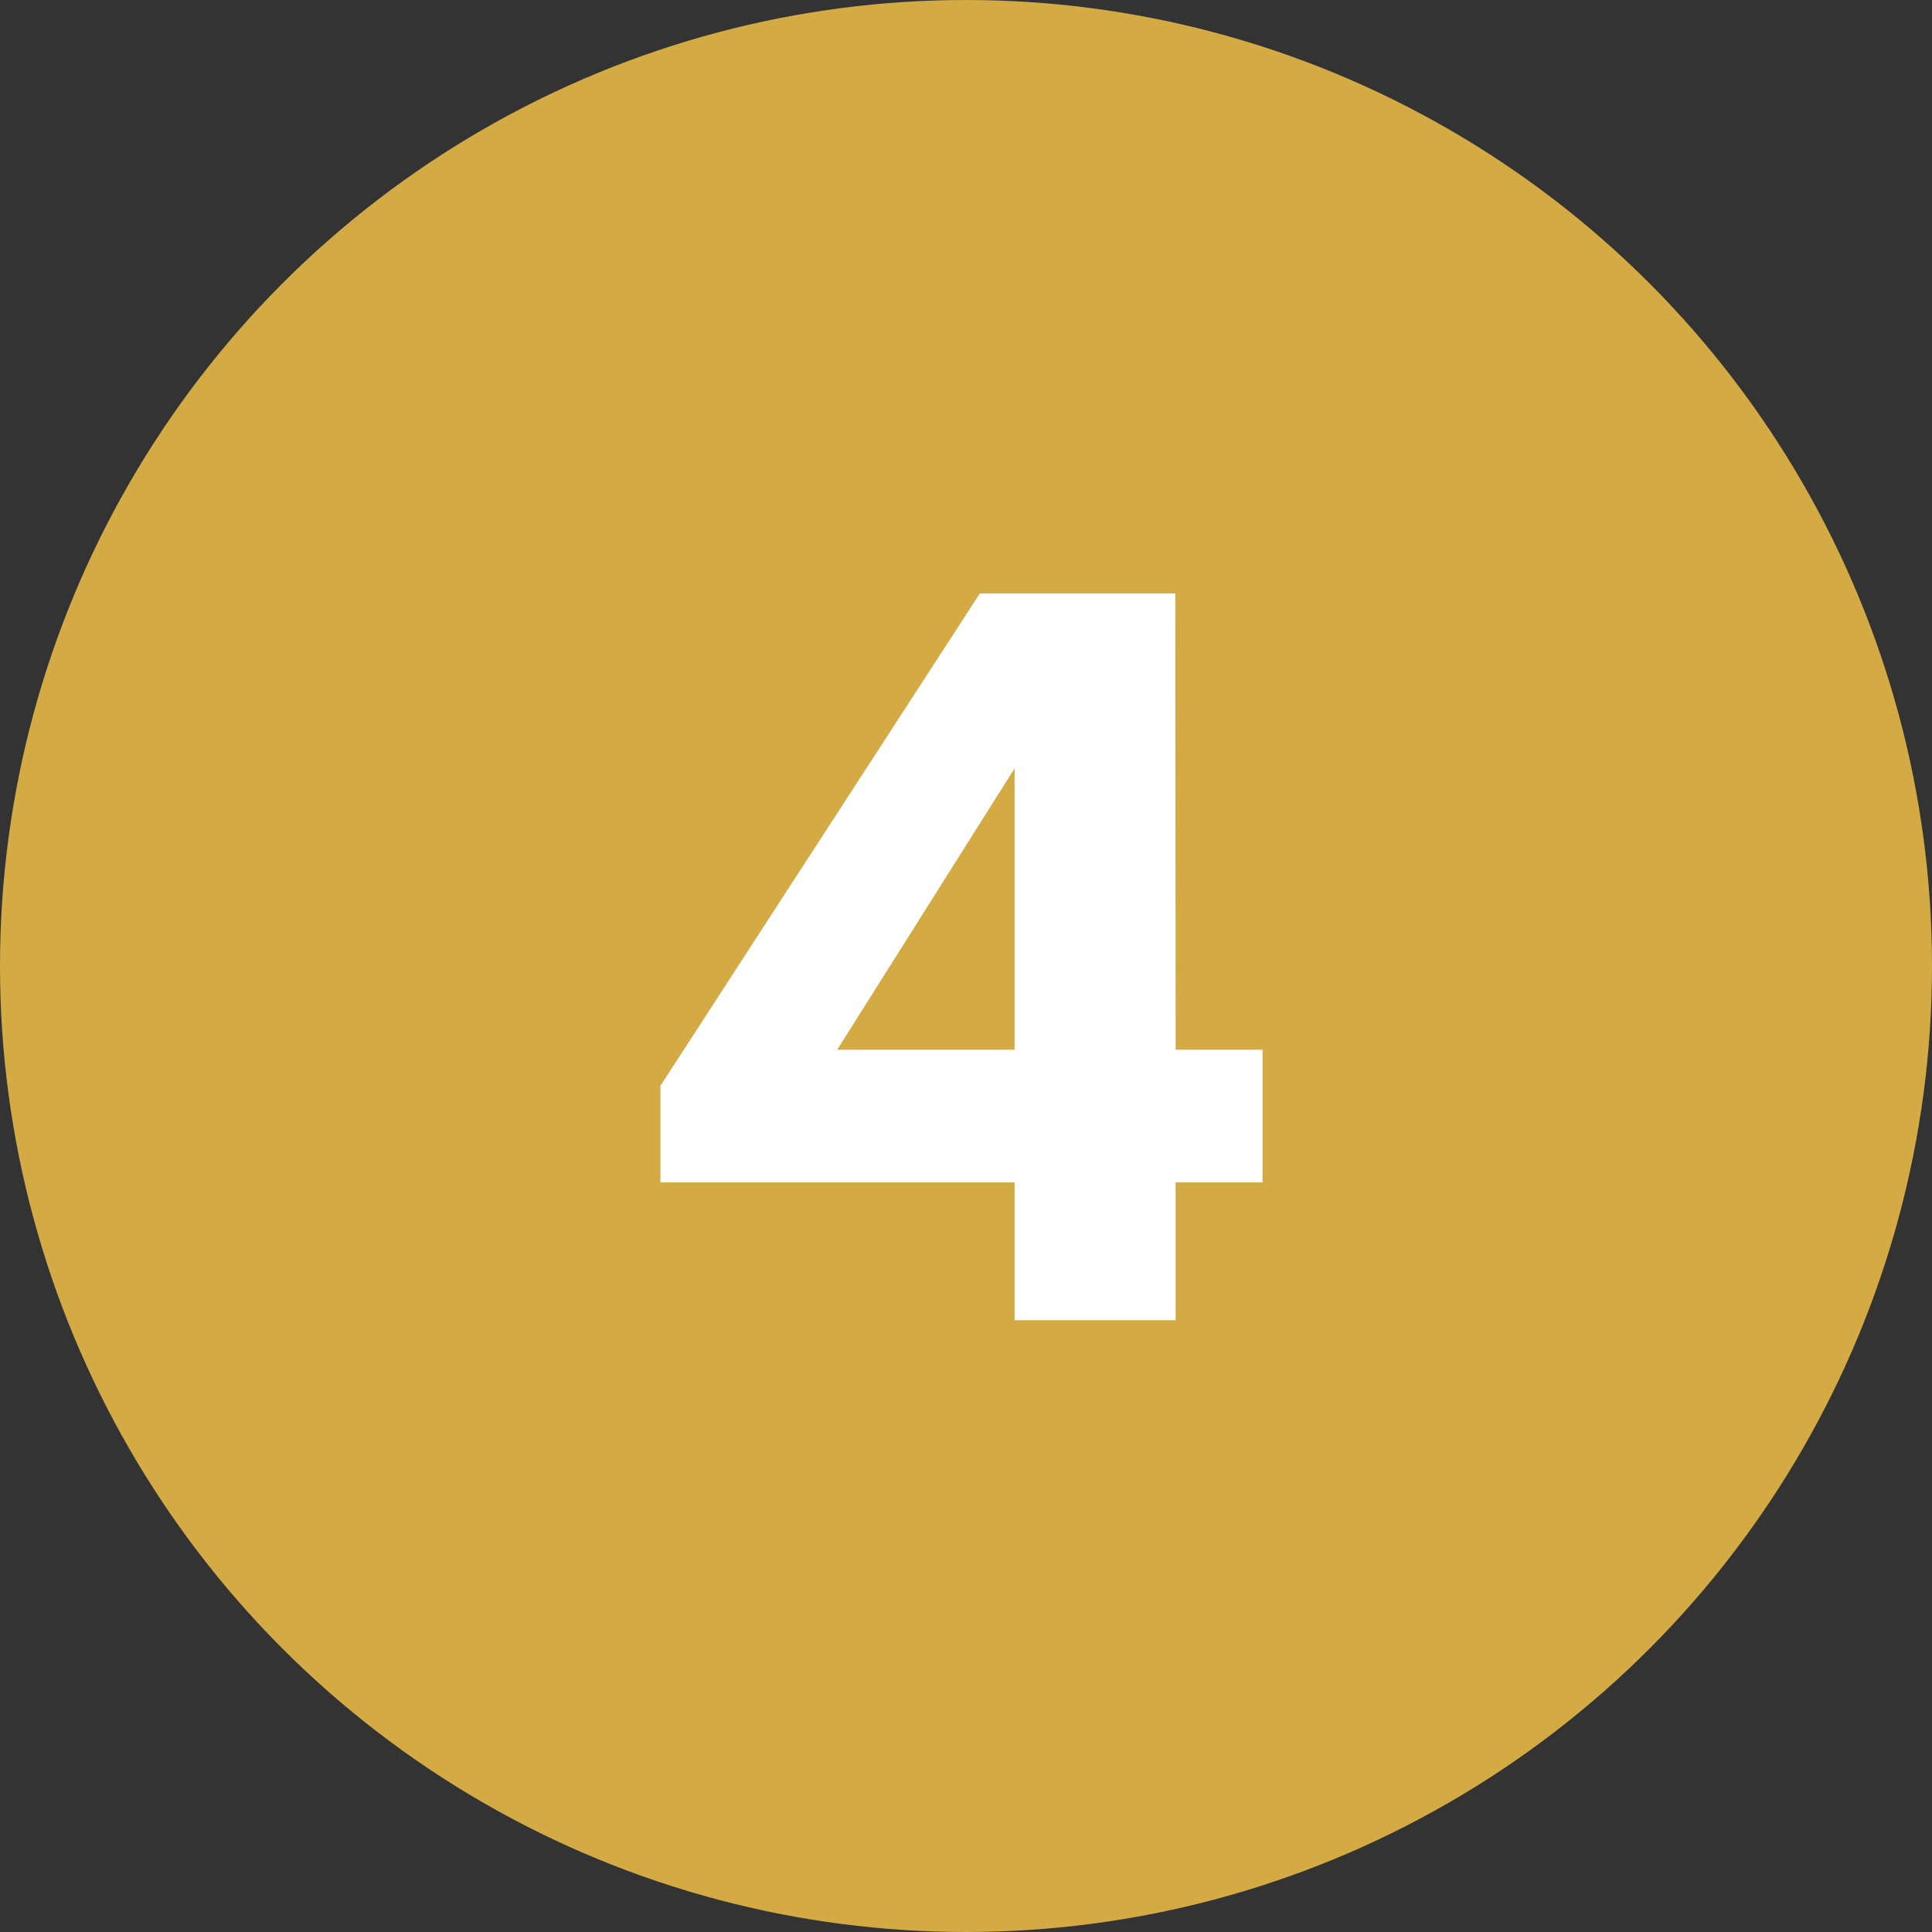 <svg id="デザイン" xmlns="http://www.w3.org/2000/svg" viewBox="0 0 60 60"><rect x="0" y="0" width="60" height="60" fill="#333333" stroke="none"/><defs><style>.cls-1{fill:#d3aa44;}.cls-2{fill:#fff;}</style></defs><title>ranking-icon04</title><circle class="cls-1" cx="30" cy="30" r="30"/><path class="cls-2" d="M36.51,32.6h2.7v4.12h-2.7V41h-5V36.72h-11v-3l9.92-15.29h6.07Zm-5,0V23.86L26,32.6Z"/></svg>
